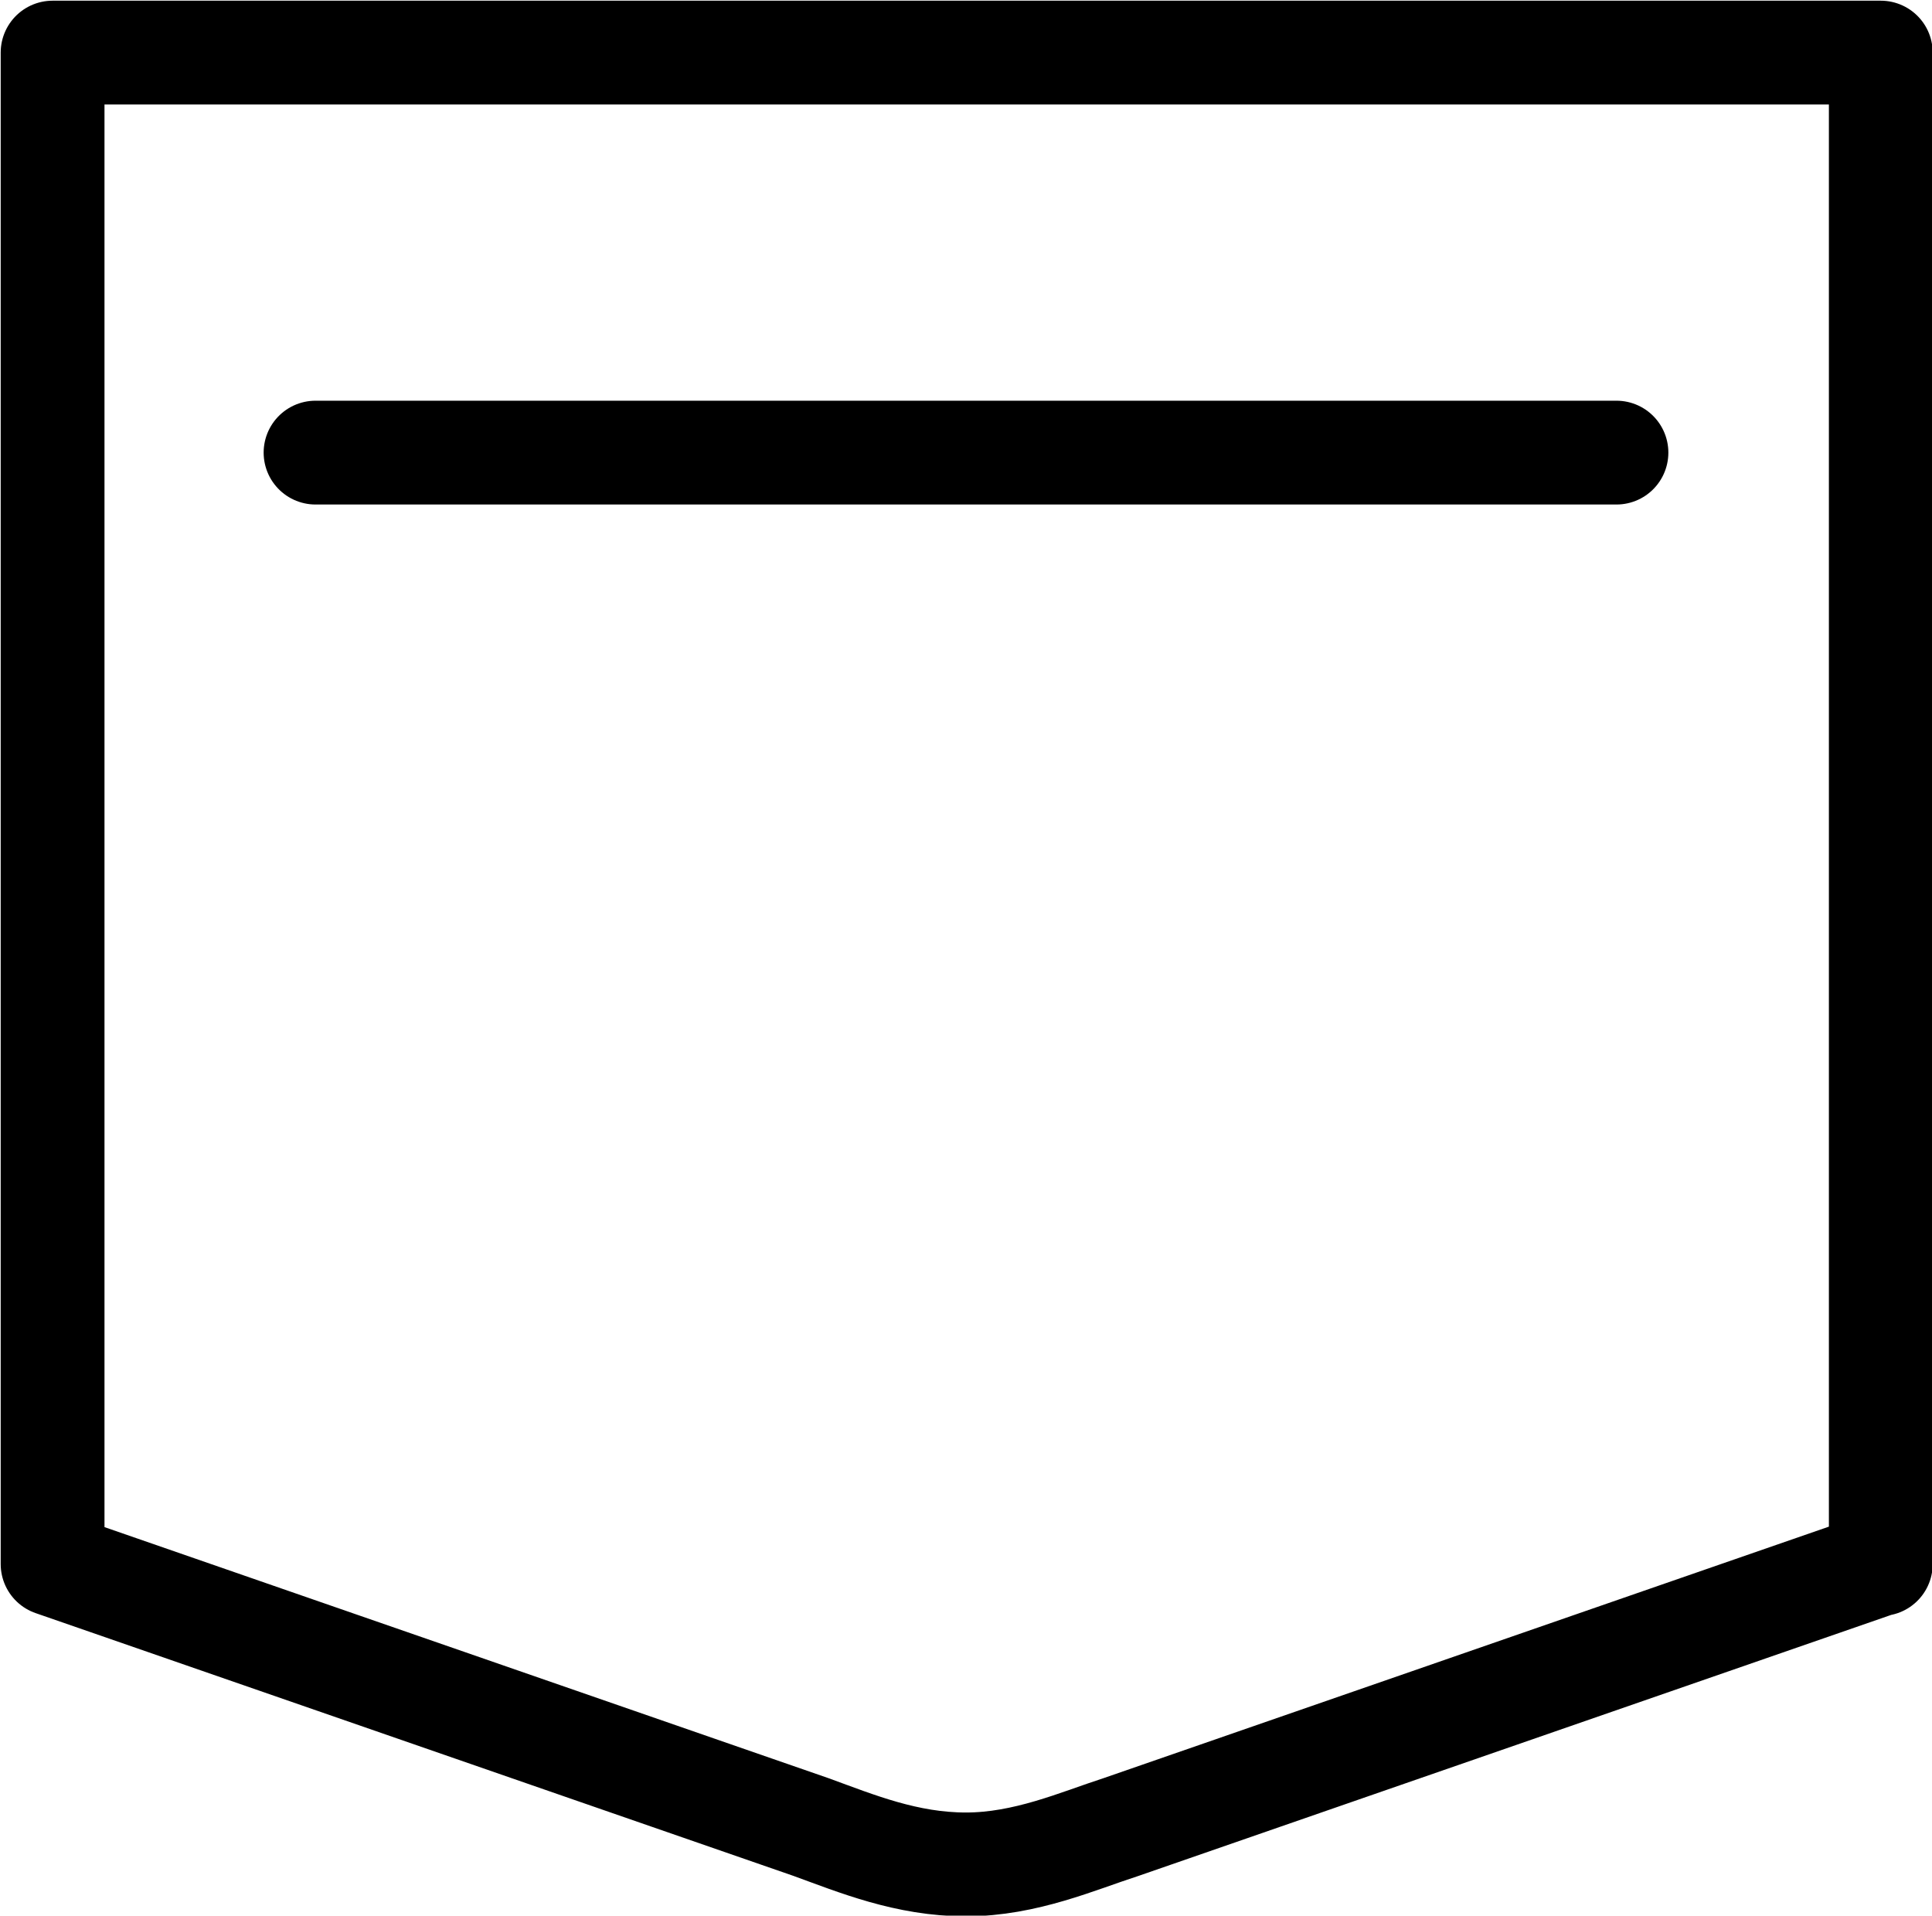 <svg viewBox="0 0 13.96 13.84" xmlns="http://www.w3.org/2000/svg" id="Layer_2"><defs><style>.cls-1{fill:none;stroke:#000;stroke-linecap:round;stroke-linejoin:round;stroke-width:.75px;}</style></defs><g id="Layer_1-2"><path d="M13.58,11.3l-5.48,1.9c-.31.1-.69.27-1.12.27-.43,0-.79-.15-1.12-.27L.38,11.3V.38h13.21v10.92Z" class="cls-1"></path><line y2="3.27" x2="11.68" y1="3.27" x1="2.28" class="cls-1"></line></g></svg>